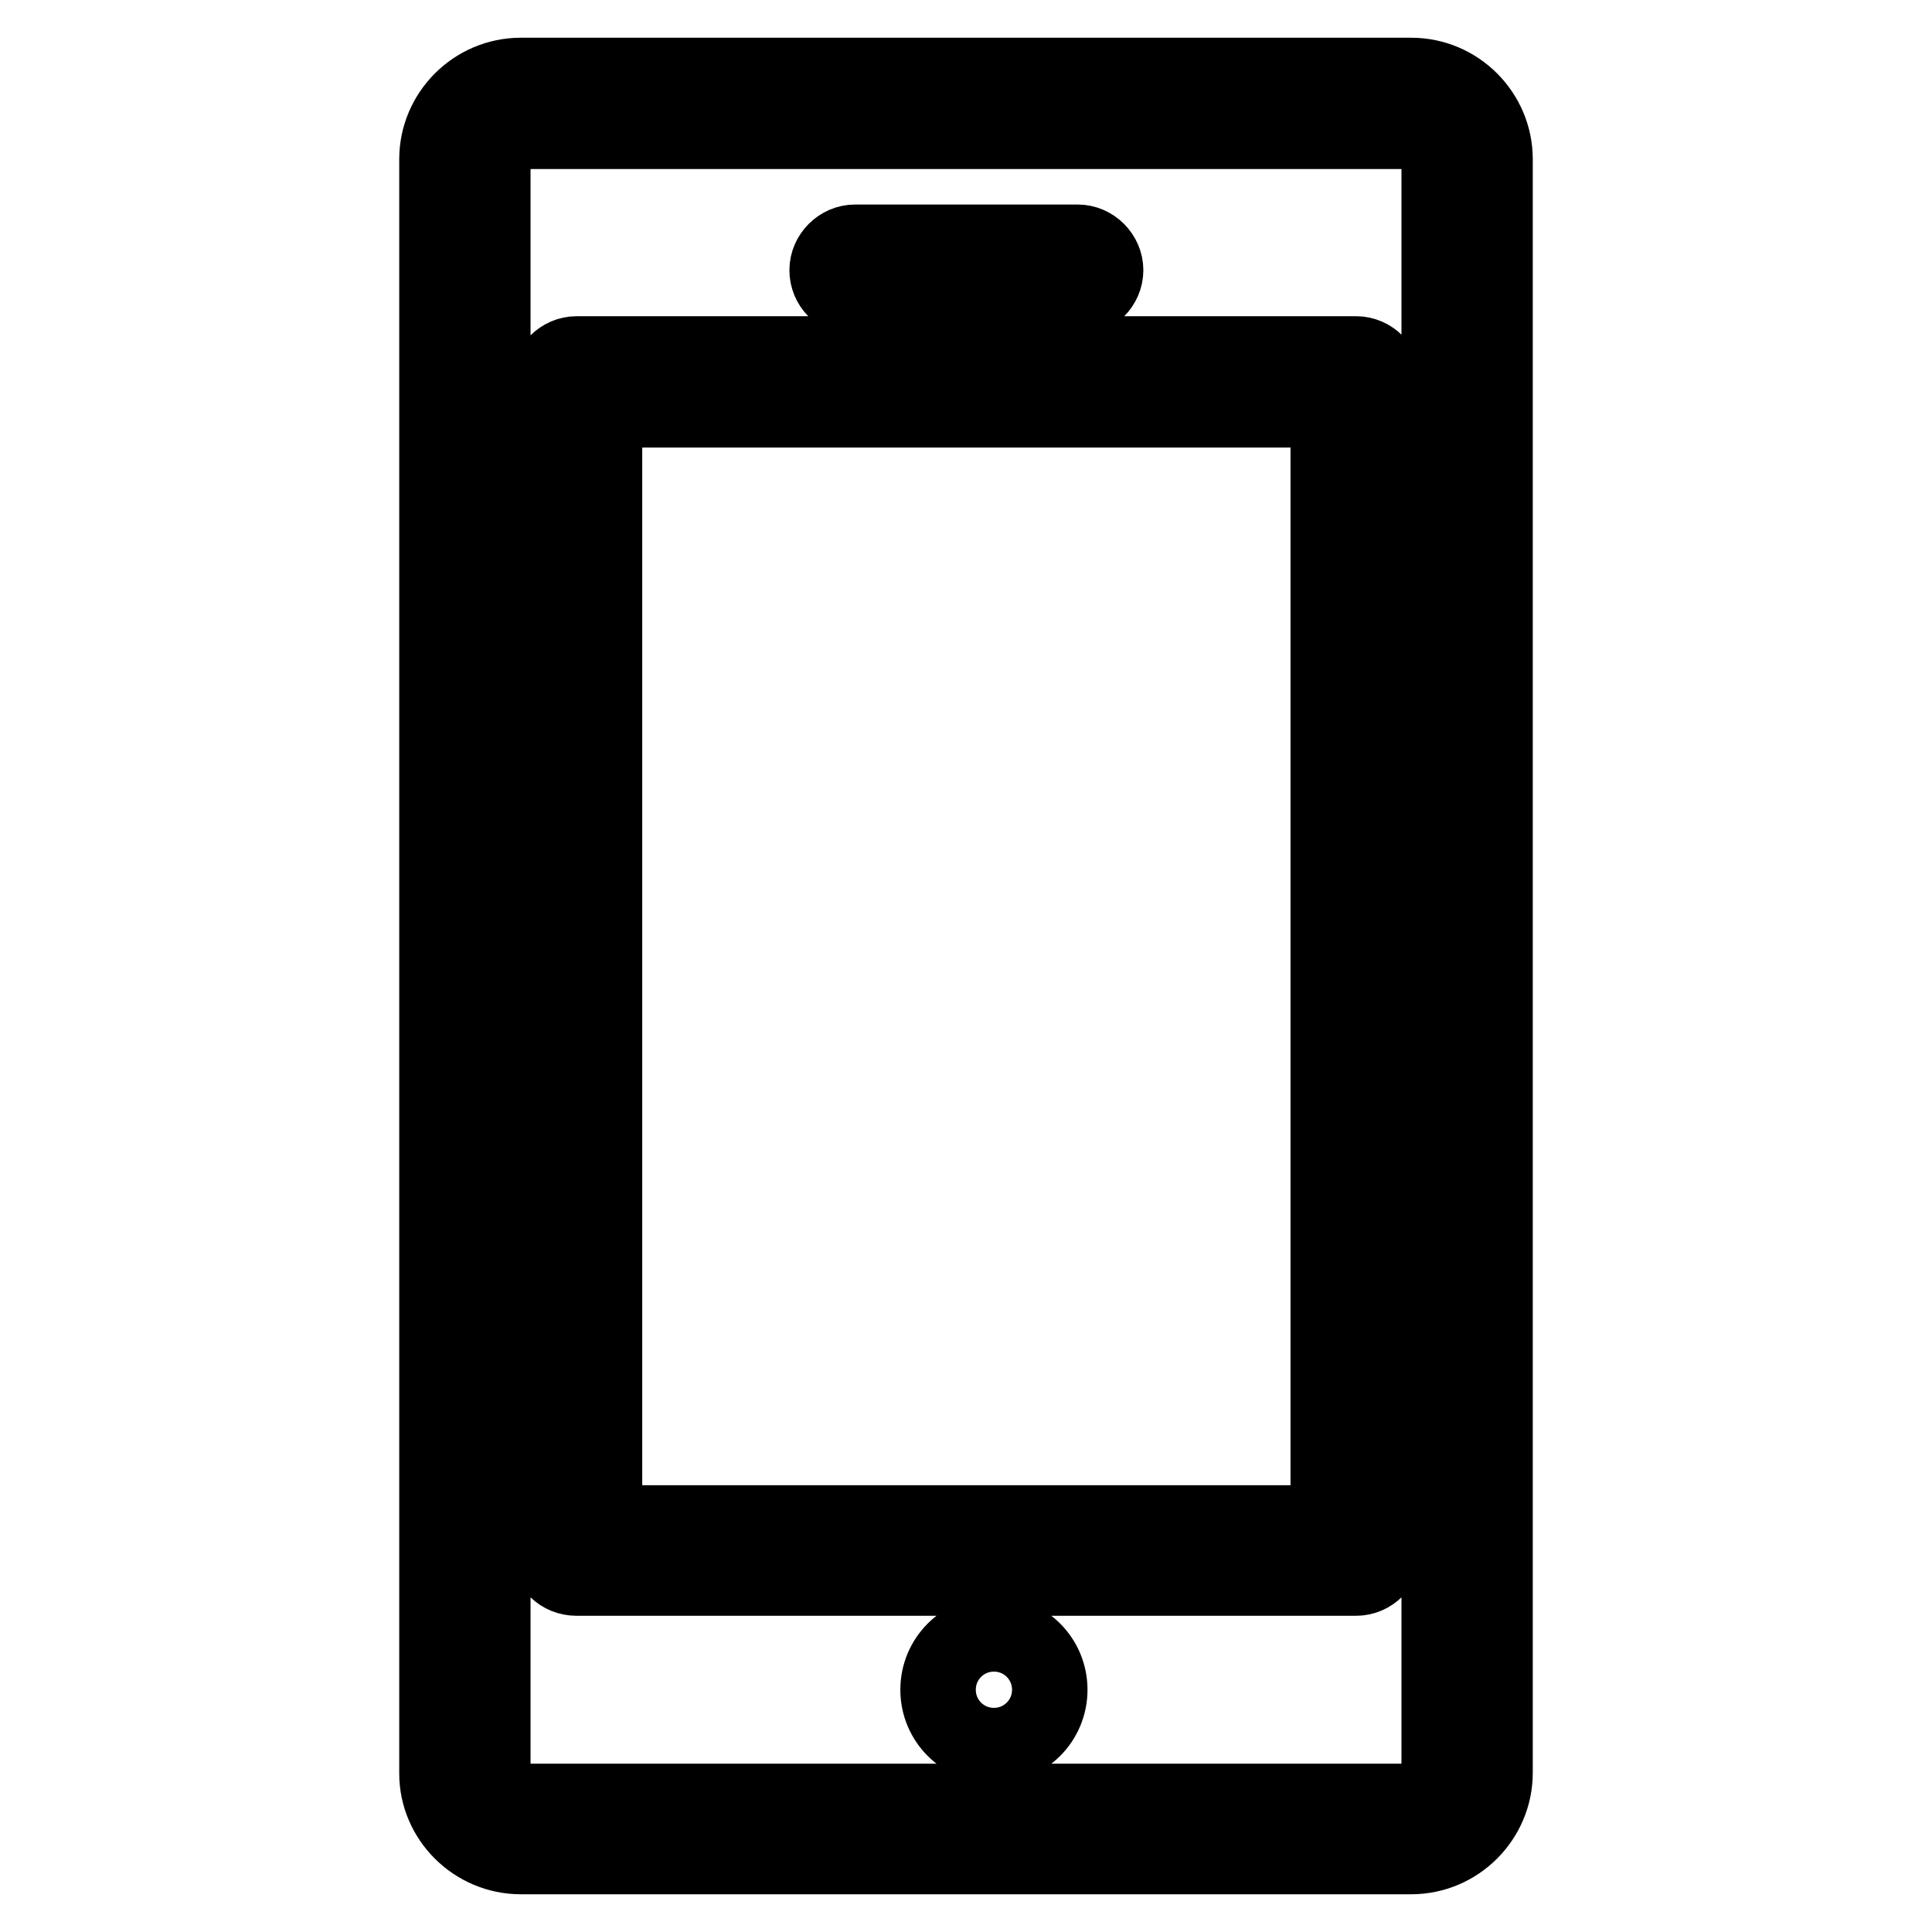 <?xml version="1.0" encoding="utf-8"?>
<!-- Svg Vector Icons : http://www.onlinewebfonts.com/icon -->
<!DOCTYPE svg PUBLIC "-//W3C//DTD SVG 1.1//EN" "http://www.w3.org/Graphics/SVG/1.1/DTD/svg11.dtd">
<svg version="1.1" xmlns="http://www.w3.org/2000/svg" xmlns:xlink="http://www.w3.org/1999/xlink" x="0px" y="0px" viewBox="0 0 256 256" enable-background="new 0 0 256 256" xml:space="preserve">
<g> <path stroke-width="10" fill-opacity="0" stroke="#000000"  d="M69,246h118c6.1,0,11.1-5,11.1-11.1V21.1c0-6.1-5-11.1-11.1-11.1H69c-6.1,0-11.1,5-11.1,11.1v213.9 C57.9,241,62.9,246,69,246z M65.3,21.1c0-2,1.7-3.7,3.7-3.7h118c2,0,3.7,1.7,3.7,3.7v213.9c0,2-1.7,3.7-3.7,3.7H69 c-2,0-3.7-1.7-3.7-3.7V21.1z M76.4,209.1h103.3c2,0,3.7-1.7,3.7-3.7V50.6c0-2-1.7-3.7-3.7-3.7H76.4c-2,0-3.7,1.7-3.7,3.7v154.9 C72.7,207.5,74.3,209.1,76.4,209.1z M80.1,54.3h95.9v147.5H80.1V54.3z M124.3,223.9c0,4.1,3.3,7.4,7.4,7.4c4.1,0,7.4-3.3,7.4-7.4 c0-4.1-3.3-7.4-7.4-7.4C127.6,216.5,124.3,219.8,124.3,223.9z M113.3,39.5h29.5c2,0,3.7-1.7,3.7-3.7s-1.7-3.7-3.7-3.7h-29.5 c-2,0-3.7,1.7-3.7,3.7S111.2,39.5,113.3,39.5z"/></g>
</svg>